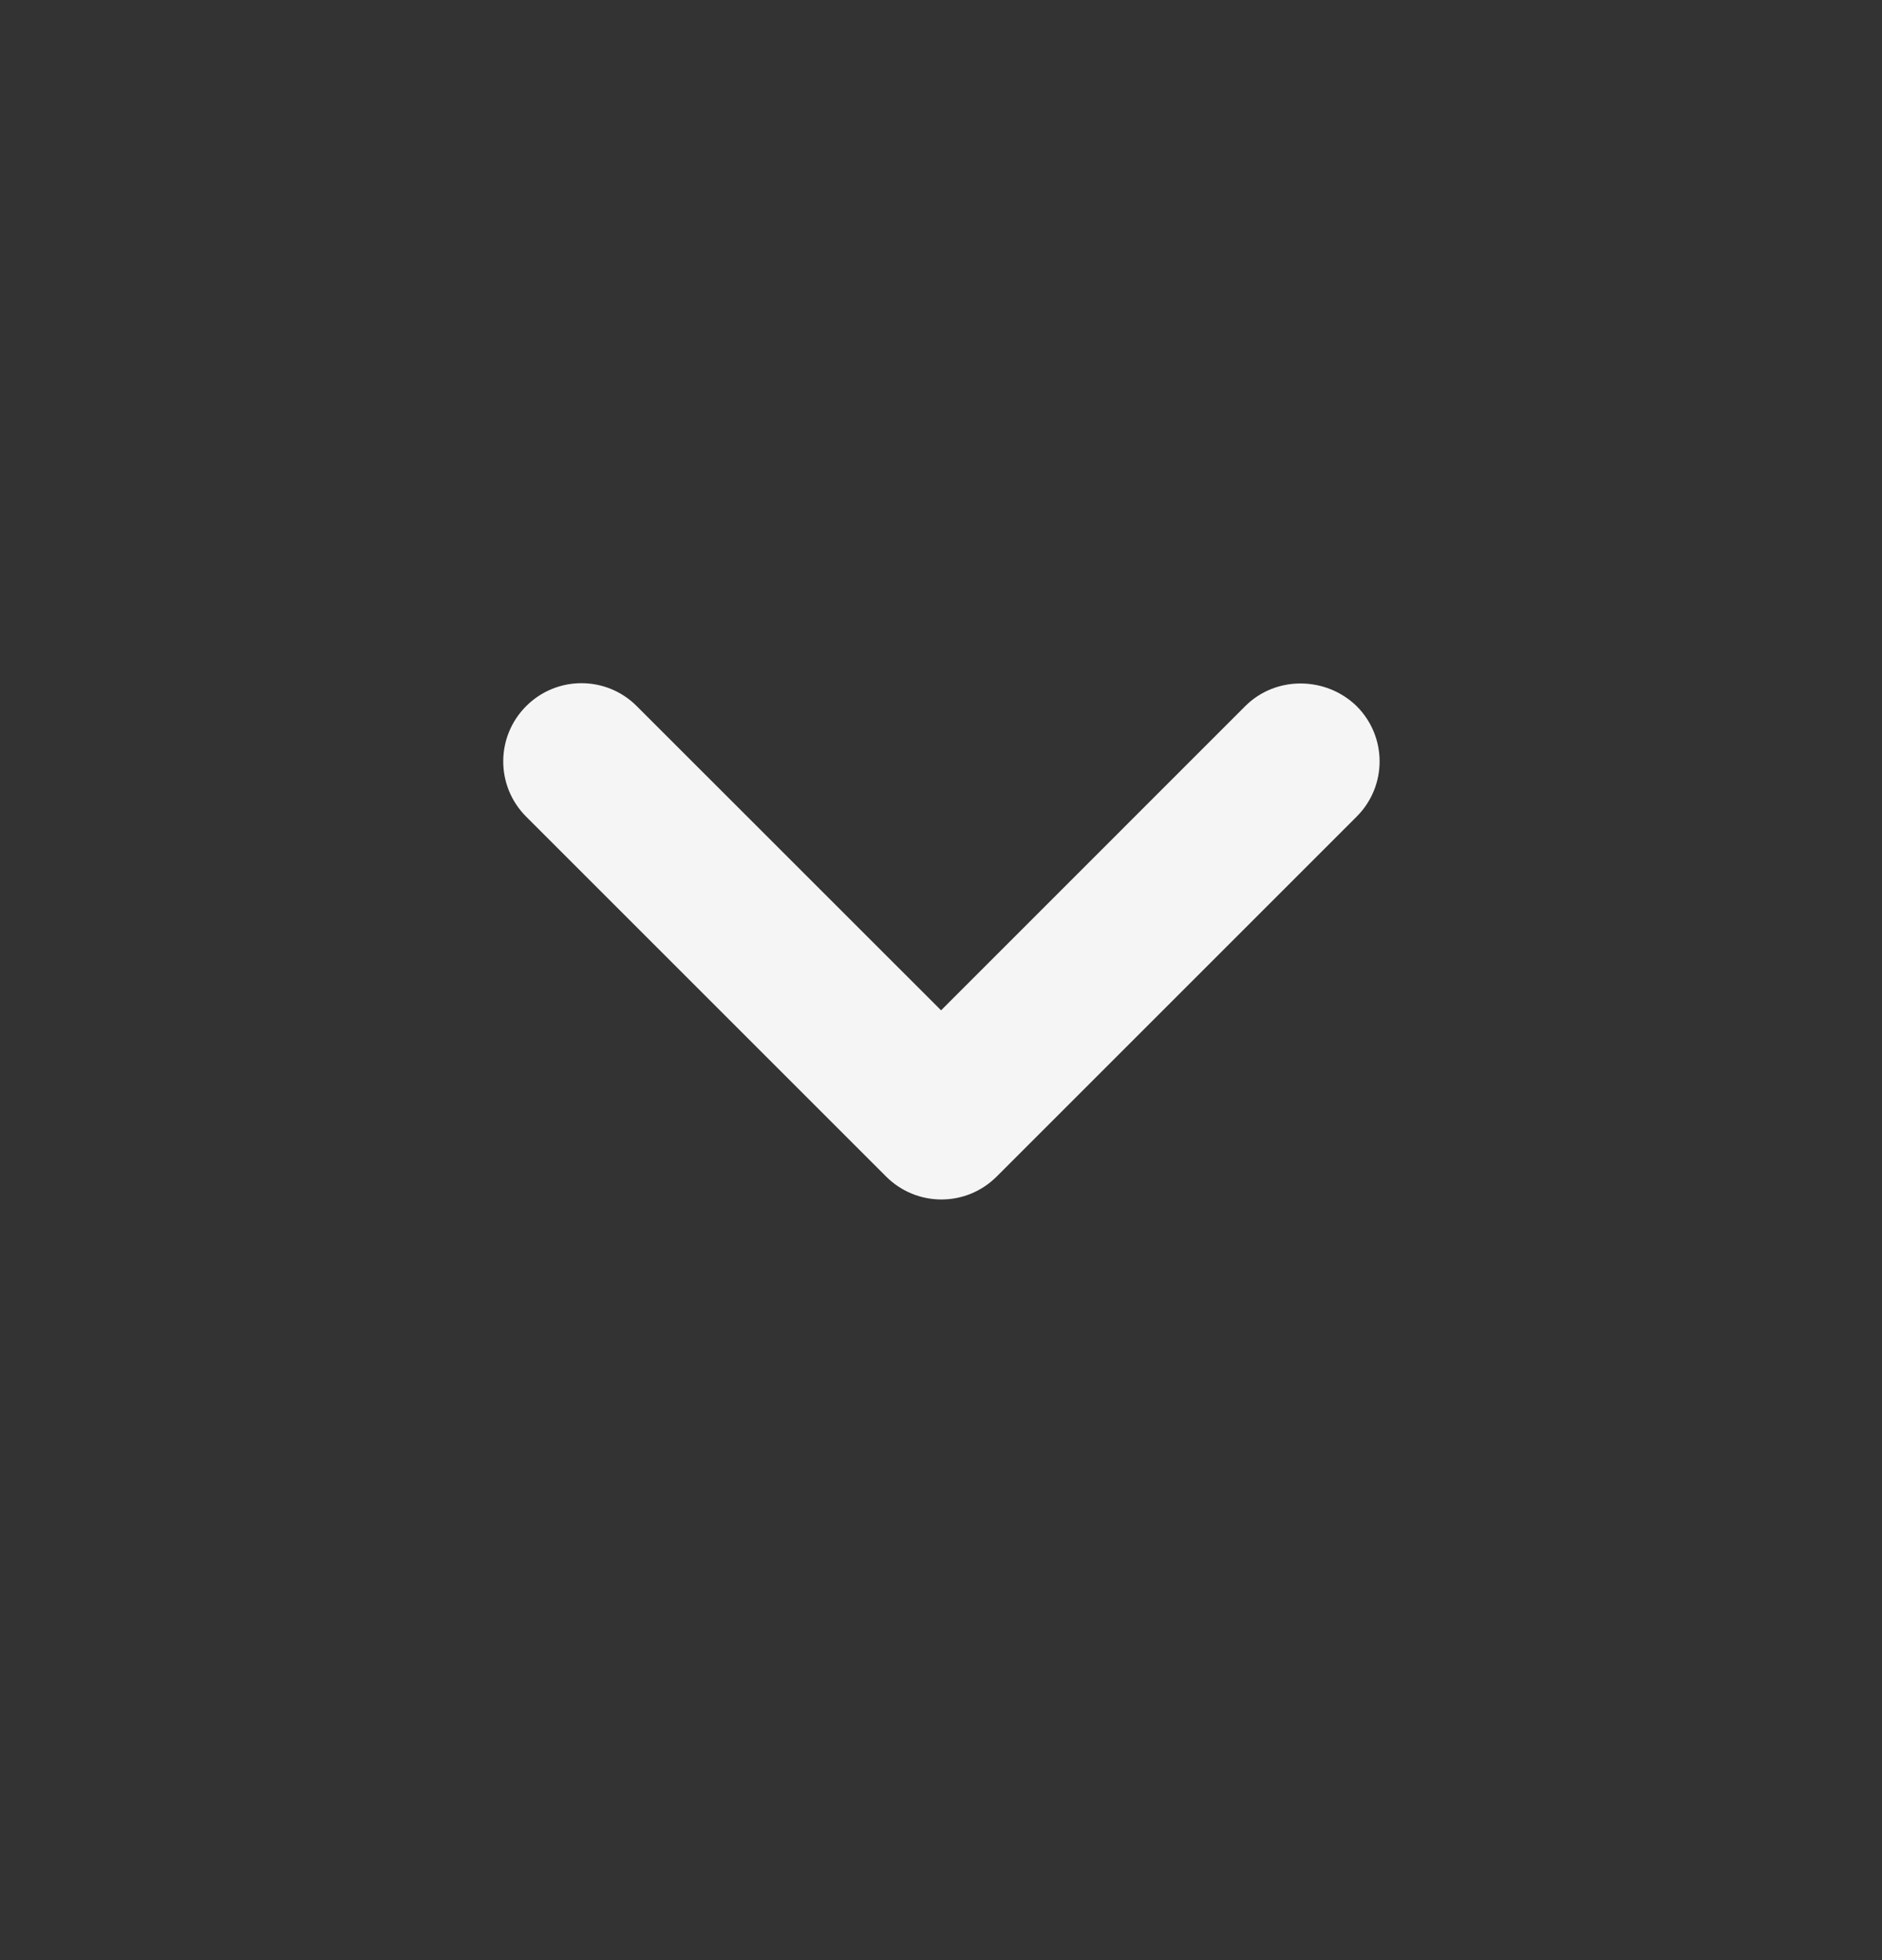 <svg width="24" height="25" viewBox="0 0 24 25" fill="none" xmlns="http://www.w3.org/2000/svg">
<rect x="0" y="0" width="24" height="25" fill="#333333" stroke="none"/>
<g clip-path="url(#clip0_6713_8050)">
<path d="M15.88 9.006L12.001 12.886L8.12 9.006C7.73 8.616 7.1 8.616 6.71 9.006C6.32 9.396 6.32 10.026 6.71 10.416L11.3 15.006C11.691 15.396 12.32 15.396 12.71 15.006L17.3 10.416C17.691 10.026 17.691 9.396 17.3 9.006C16.91 8.626 16.27 8.616 15.88 9.006Z" fill="#F5F5F5"/>
</g>
<defs>
<clipPath id="clip0_6713_8050">
<rect width="24" height="24" fill="white" transform="matrix(1 0 0 -1 0 24.296)"/>
</clipPath>
</defs>
</svg>
